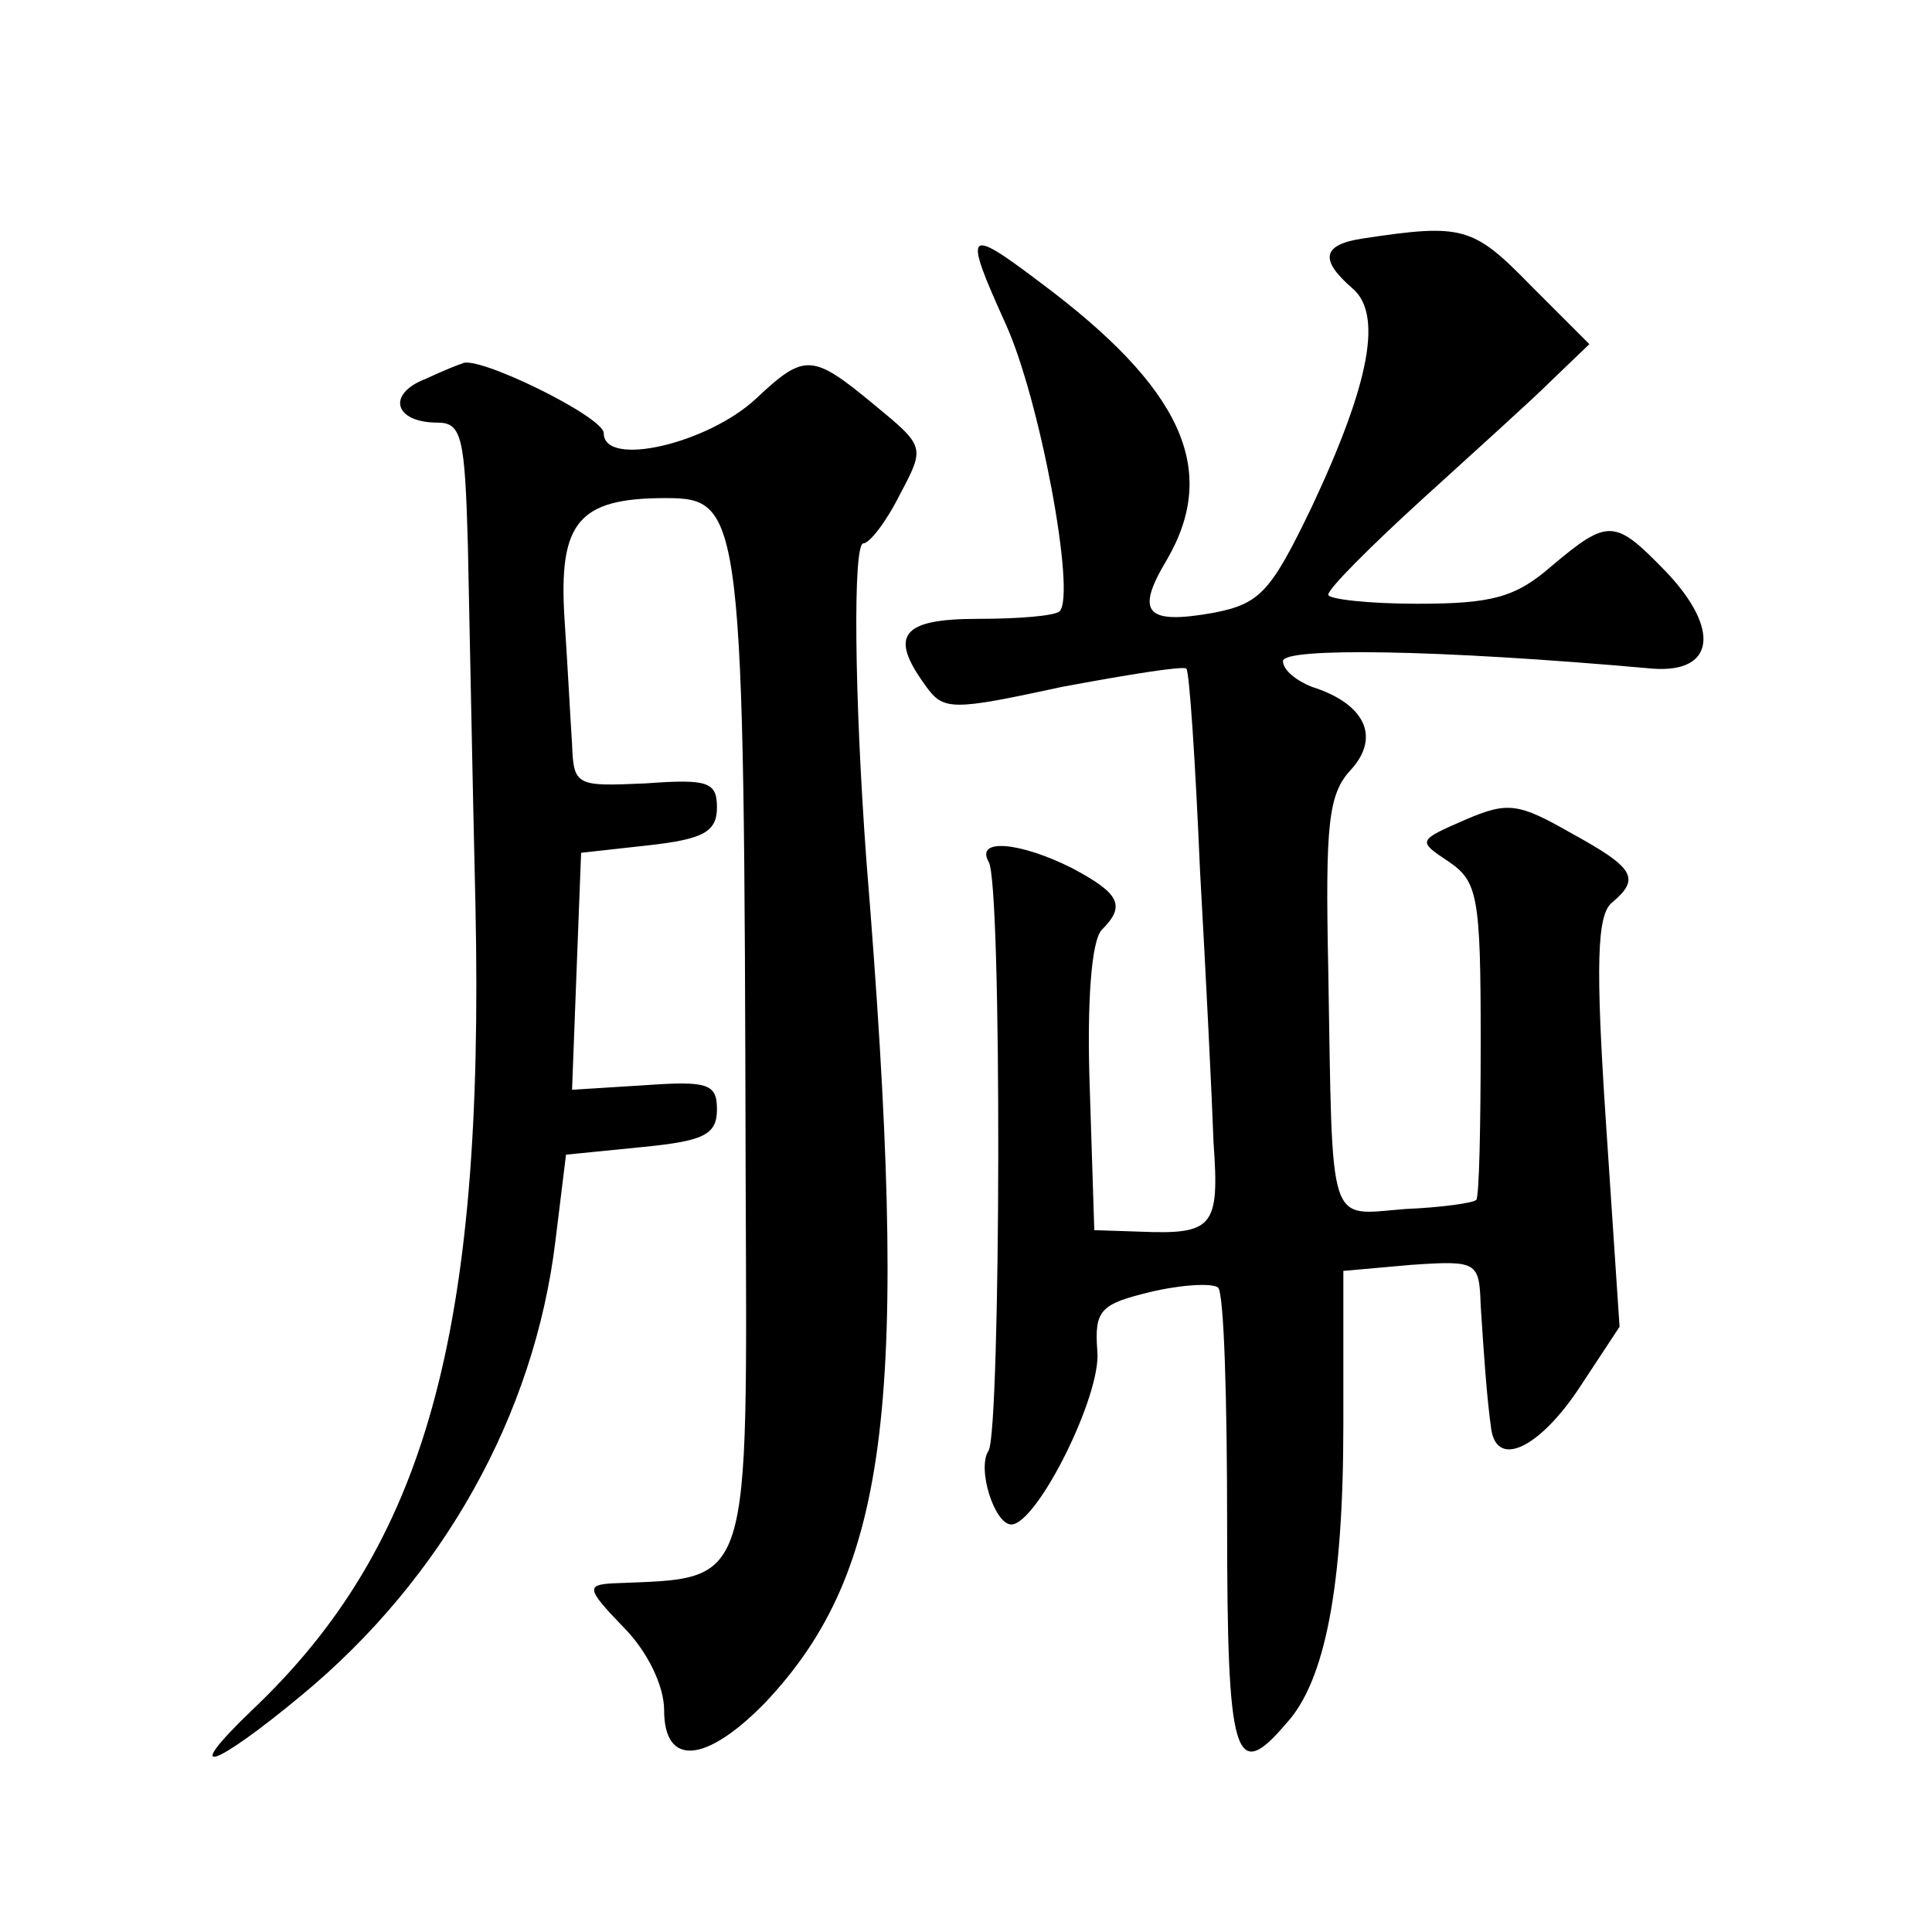 <?xml version="1.0" standalone="no"?>
<!DOCTYPE svg PUBLIC "-//W3C//DTD SVG 20010904//EN"
 "http://www.w3.org/TR/2001/REC-SVG-20010904/DTD/svg10.dtd">
<svg version="1.0" xmlns="http://www.w3.org/2000/svg"
 width="128pt" height="128pt" viewBox="0 0 128 128"
 preserveAspectRatio="xMidYMid meet">
<g transform="translate(0,128) scale(0.1,-0.1)"
fill="#0" stroke="none">
<path d="M903 1122 c-27 -4 -29 -14 -7 -33 20 -17 12 -62 -27 -145 -27 -56 -34
-64 -65 -70 -45 -8 -52 0 -31 35 35 60 10 114 -84 184 -49 37 -51 35 -23 -27 23
-50 47 -180 36 -191 -3 -3 -27 -5 -54 -5 -51 0 -59 -11 -35 -44 12 -17 17 -17 91
-1 43 8 80 14 82 12 2 -2 6 -62 9 -133 4 -71 8 -152 9 -181 4 -56 0 -61 -49 -59
l-30 1 -3 94 c-2 56 1 98 8 105 16 16 12 24 -20 41 -34 17 -64 20 -55 4 9 -13 8
-376 0 -390 -8 -12 4 -49 15 -49 17 0 60 86 57 115 -2 27 2 31 35 39 21 5 41 6
45 3 4 -4 6 -75 6 -157 0 -155 5 -172 39 -132 26 28 38 91 38 198 l0 102 45 4 c44
3 45 2 46 -27 2 -31 4 -61 7 -82 4 -26 32 -12 58 27 l27 41 -9 135 c-7 105 -6 138
4 146 19 16 15 23 -27 46 -35 20 -42 21 -70 9 -32 -14 -32 -14 -11 -28 19 -13 21
-23 21 -118 0 -57 -1 -105 -3 -106 -2 -2 -23 -5 -47 -6 -52 -4 -48 -16 -51 159
-2 96 0 116 15 132 20 22 9 44 -26 55 -10 4 -19 11 -19 17 0 9 100 8 245 -5 41
-3 45 26 9 64 -34 35 -38 36 -76 4 -24 -21 -40 -25 -89 -25 -32 0 -59 3 -59 6 0
4 28 32 62 63 34 31 73 66 86 79 l25 24 -39 39 c-38 39 -45 41 -111 31z M282 1029
c-26 -10 -21 -29 8 -29 16 0 18 -10 20 -82 1 -46 3 -153 5 -238 6 -284 -33 -424
-148 -533 -48 -46 -26 -39 33 10 93 77 154 185 168 301 l7 57 50 5 c41 4 50 8 50
25 0 17 -6 19 -48 16 l-48 -3 3 79 3 78 45 5 c36 4 45 9 45 25 0 17 -6 19 -47 16
-46 -2 -48 -2 -49 26 -1 15 -3 53 -5 83 -4 64 9 80 67 80 51 0 52 -9 53 -447 1
-280 5 -268 -88 -272 -18 -1 -17 -4 7 -29 16 -16 27 -39 27 -55 0 -38 28 -35 67
5 83 88 96 201 67 558 -8 109 -9 210 -2 210 4 0 15 14 24 32 17 32 17 32 -17 60
-41 34 -46 34 -78 4 -32 -30 -101 -46 -101 -23 0 11 -86 53 -94 46 -1 0 -11 -4
-24 -10z"/>
</g>
</svg>
